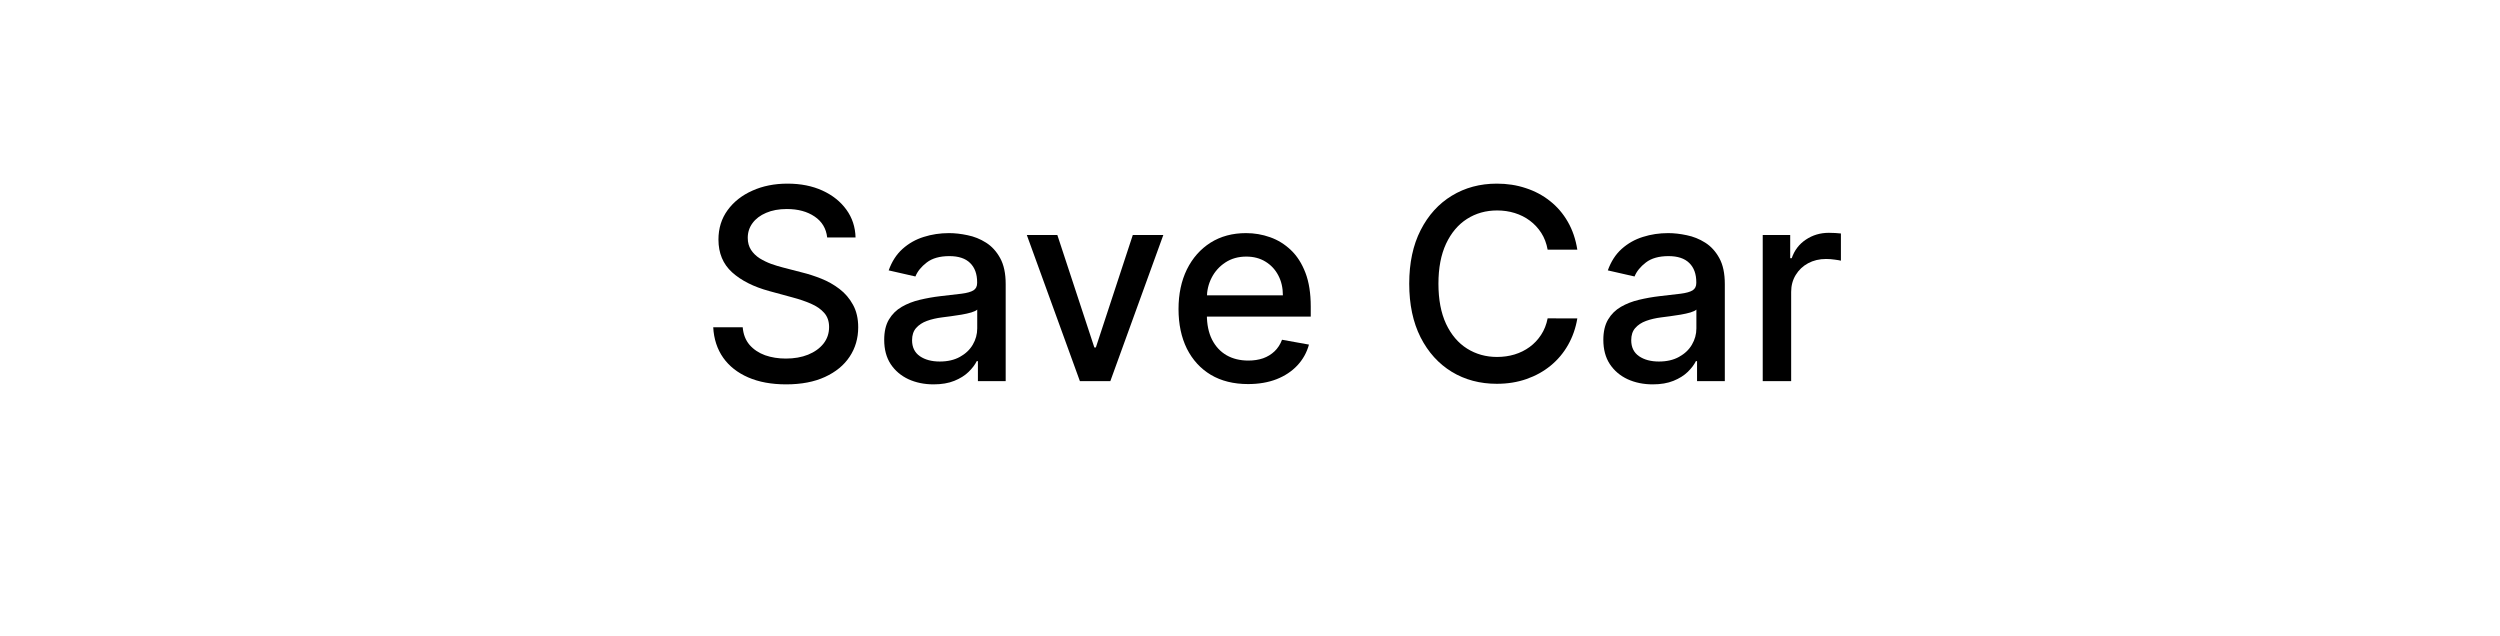 <svg width="110" height="28" viewBox="0 0 110 28" fill="none" xmlns="http://www.w3.org/2000/svg">
<path d="M77.56 16.769V10.34H78.769V11.361H78.836C78.953 11.015 79.16 10.743 79.456 10.545C79.754 10.344 80.092 10.244 80.469 10.244C80.547 10.244 80.639 10.247 80.745 10.252C80.854 10.258 80.939 10.265 81 10.273V11.47C80.95 11.456 80.861 11.441 80.732 11.424C80.604 11.405 80.476 11.395 80.347 11.395C80.052 11.395 79.788 11.458 79.556 11.583C79.327 11.706 79.146 11.878 79.012 12.098C78.878 12.316 78.811 12.564 78.811 12.843V16.769H77.56Z" fill="black"/>
<path d="M72.72 16.912C72.312 16.912 71.944 16.836 71.615 16.686C71.285 16.532 71.025 16.31 70.832 16.02C70.642 15.73 70.547 15.374 70.547 14.953C70.547 14.59 70.617 14.291 70.757 14.057C70.896 13.823 71.085 13.637 71.322 13.5C71.559 13.364 71.824 13.26 72.117 13.191C72.41 13.121 72.709 13.068 73.013 13.032C73.398 12.987 73.71 12.951 73.95 12.923C74.19 12.892 74.365 12.843 74.474 12.776C74.582 12.709 74.637 12.601 74.637 12.45V12.421C74.637 12.055 74.534 11.772 74.327 11.571C74.123 11.37 73.819 11.269 73.415 11.269C72.993 11.269 72.661 11.363 72.418 11.55C72.178 11.734 72.012 11.939 71.92 12.165L70.744 11.897C70.884 11.507 71.087 11.191 71.355 10.951C71.626 10.709 71.937 10.533 72.289 10.424C72.64 10.312 73.01 10.257 73.398 10.257C73.655 10.257 73.927 10.287 74.214 10.349C74.504 10.407 74.775 10.516 75.026 10.675C75.28 10.834 75.488 11.062 75.65 11.357C75.812 11.65 75.892 12.031 75.892 12.5V16.769H74.67V15.89H74.62C74.539 16.052 74.418 16.211 74.256 16.368C74.094 16.524 73.886 16.654 73.632 16.757C73.378 16.86 73.074 16.912 72.72 16.912ZM72.992 15.907C73.338 15.907 73.634 15.839 73.879 15.702C74.127 15.565 74.316 15.387 74.444 15.166C74.575 14.943 74.641 14.704 74.641 14.45V13.622C74.596 13.666 74.51 13.708 74.382 13.747C74.256 13.784 74.112 13.816 73.95 13.844C73.788 13.869 73.631 13.893 73.477 13.915C73.324 13.934 73.195 13.951 73.092 13.965C72.85 13.996 72.628 14.047 72.427 14.12C72.229 14.192 72.07 14.297 71.95 14.434C71.832 14.568 71.774 14.746 71.774 14.97C71.774 15.279 71.888 15.514 72.117 15.673C72.346 15.829 72.637 15.907 72.992 15.907Z" fill="black"/>
<path d="M69.402 10.985H68.096C68.046 10.706 67.952 10.46 67.816 10.248C67.679 10.036 67.511 9.856 67.313 9.708C67.115 9.56 66.893 9.449 66.648 9.373C66.405 9.298 66.147 9.26 65.874 9.26C65.379 9.26 64.937 9.384 64.547 9.633C64.159 9.881 63.852 10.245 63.626 10.725C63.403 11.205 63.291 11.791 63.291 12.483C63.291 13.181 63.403 13.77 63.626 14.25C63.852 14.729 64.16 15.092 64.551 15.338C64.941 15.583 65.381 15.706 65.869 15.706C66.14 15.706 66.397 15.67 66.639 15.597C66.885 15.522 67.107 15.412 67.305 15.267C67.503 15.122 67.671 14.944 67.807 14.735C67.947 14.523 68.043 14.28 68.096 14.007L69.402 14.011C69.332 14.432 69.197 14.82 68.996 15.175C68.798 15.526 68.543 15.83 68.23 16.087C67.92 16.341 67.566 16.538 67.167 16.677C66.768 16.817 66.332 16.887 65.861 16.887C65.119 16.887 64.457 16.711 63.877 16.359C63.297 16.005 62.839 15.498 62.504 14.84C62.172 14.181 62.006 13.396 62.006 12.483C62.006 11.568 62.173 10.782 62.508 10.127C62.843 9.468 63.301 8.963 63.881 8.611C64.462 8.257 65.121 8.08 65.861 8.08C66.316 8.08 66.74 8.145 67.133 8.277C67.53 8.405 67.885 8.595 68.201 8.846C68.516 9.094 68.777 9.398 68.983 9.758C69.19 10.116 69.329 10.524 69.402 10.985Z" fill="black"/>
<path d="M54.915 16.899C54.281 16.899 53.736 16.764 53.278 16.493C52.823 16.22 52.472 15.836 52.223 15.342C51.978 14.845 51.855 14.264 51.855 13.597C51.855 12.938 51.978 12.358 52.223 11.855C52.472 11.353 52.818 10.961 53.261 10.679C53.708 10.397 54.23 10.257 54.827 10.257C55.19 10.257 55.541 10.316 55.882 10.437C56.222 10.556 56.528 10.745 56.798 11.002C57.069 11.258 57.282 11.592 57.439 12.002C57.595 12.409 57.673 12.905 57.673 13.488V13.931H52.562V12.994H56.447C56.447 12.665 56.38 12.373 56.246 12.119C56.112 11.862 55.923 11.66 55.681 11.512C55.441 11.364 55.159 11.29 54.835 11.29C54.484 11.29 54.177 11.377 53.914 11.55C53.655 11.72 53.454 11.943 53.312 12.22C53.172 12.493 53.102 12.79 53.102 13.111V13.844C53.102 14.273 53.178 14.639 53.328 14.94C53.482 15.242 53.695 15.472 53.969 15.631C54.242 15.787 54.562 15.865 54.927 15.865C55.164 15.865 55.381 15.832 55.576 15.765C55.771 15.695 55.94 15.592 56.083 15.455C56.225 15.318 56.334 15.15 56.409 14.949L57.594 15.162C57.499 15.511 57.328 15.816 57.083 16.079C56.84 16.338 56.535 16.541 56.166 16.686C55.801 16.828 55.383 16.899 54.915 16.899Z" fill="black"/>
<path d="M51.186 10.34L48.855 16.769H47.515L45.18 10.34H46.523L48.151 15.288H48.218L49.843 10.34H51.186Z" fill="black"/>
<path d="M41.077 16.912C40.67 16.912 40.301 16.836 39.972 16.686C39.643 16.532 39.382 16.31 39.189 16.02C39 15.73 38.905 15.374 38.905 14.953C38.905 14.59 38.974 14.291 39.114 14.057C39.254 13.823 39.442 13.637 39.679 13.5C39.916 13.364 40.181 13.26 40.474 13.191C40.767 13.121 41.066 13.068 41.37 13.032C41.755 12.987 42.068 12.951 42.308 12.923C42.548 12.892 42.722 12.843 42.831 12.776C42.94 12.709 42.994 12.601 42.994 12.45V12.421C42.994 12.055 42.891 11.772 42.684 11.571C42.481 11.37 42.177 11.269 41.772 11.269C41.351 11.269 41.019 11.363 40.776 11.55C40.536 11.734 40.37 11.939 40.278 12.165L39.102 11.897C39.241 11.507 39.445 11.191 39.713 10.951C39.983 10.709 40.294 10.533 40.646 10.424C40.998 10.312 41.367 10.257 41.755 10.257C42.012 10.257 42.284 10.287 42.572 10.349C42.862 10.407 43.132 10.516 43.383 10.675C43.637 10.834 43.845 11.062 44.007 11.357C44.169 11.65 44.25 12.031 44.25 12.5V16.769H43.028V15.89H42.977C42.897 16.052 42.775 16.211 42.613 16.368C42.452 16.524 42.244 16.654 41.99 16.757C41.736 16.86 41.432 16.912 41.077 16.912ZM41.349 15.907C41.695 15.907 41.991 15.839 42.237 15.702C42.485 15.565 42.673 15.387 42.802 15.166C42.933 14.943 42.998 14.704 42.998 14.45V13.622C42.954 13.666 42.867 13.708 42.739 13.747C42.613 13.784 42.47 13.816 42.308 13.844C42.146 13.869 41.988 13.893 41.835 13.915C41.681 13.934 41.553 13.951 41.45 13.965C41.207 13.996 40.985 14.047 40.784 14.12C40.586 14.192 40.427 14.297 40.307 14.434C40.19 14.568 40.131 14.746 40.131 14.97C40.131 15.279 40.246 15.514 40.474 15.673C40.703 15.829 40.995 15.907 41.349 15.907Z" fill="black"/>
<path d="M36.396 10.449C36.352 10.053 36.167 9.746 35.844 9.528C35.52 9.308 35.113 9.197 34.622 9.197C34.27 9.197 33.966 9.253 33.709 9.365C33.452 9.474 33.253 9.624 33.111 9.817C32.971 10.007 32.901 10.223 32.901 10.466C32.901 10.669 32.949 10.845 33.044 10.993C33.141 11.141 33.268 11.265 33.425 11.366C33.584 11.463 33.754 11.546 33.935 11.613C34.117 11.677 34.291 11.73 34.458 11.772L35.295 11.989C35.569 12.056 35.849 12.147 36.137 12.261C36.424 12.376 36.691 12.526 36.936 12.713C37.182 12.9 37.38 13.132 37.531 13.408C37.684 13.684 37.761 14.015 37.761 14.4C37.761 14.886 37.635 15.317 37.384 15.694C37.136 16.07 36.774 16.367 36.3 16.585C35.828 16.803 35.258 16.912 34.588 16.912C33.946 16.912 33.391 16.81 32.922 16.606C32.453 16.402 32.086 16.114 31.821 15.74C31.556 15.363 31.41 14.916 31.382 14.4H32.679C32.705 14.71 32.805 14.968 32.981 15.175C33.159 15.378 33.387 15.53 33.663 15.631C33.942 15.729 34.248 15.777 34.58 15.777C34.945 15.777 35.27 15.72 35.555 15.606C35.842 15.489 36.068 15.327 36.233 15.12C36.398 14.911 36.48 14.667 36.48 14.388C36.48 14.134 36.407 13.926 36.262 13.764C36.12 13.602 35.926 13.468 35.681 13.362C35.438 13.256 35.163 13.163 34.856 13.082L33.843 12.806C33.157 12.618 32.612 12.344 32.211 11.981C31.812 11.618 31.612 11.138 31.612 10.541C31.612 10.047 31.746 9.616 32.014 9.248C32.282 8.879 32.645 8.593 33.102 8.39C33.56 8.183 34.076 8.08 34.651 8.08C35.231 8.08 35.743 8.182 36.187 8.385C36.633 8.589 36.985 8.87 37.242 9.227C37.498 9.581 37.633 9.989 37.644 10.449H36.396Z" fill="black"/>
</svg>
